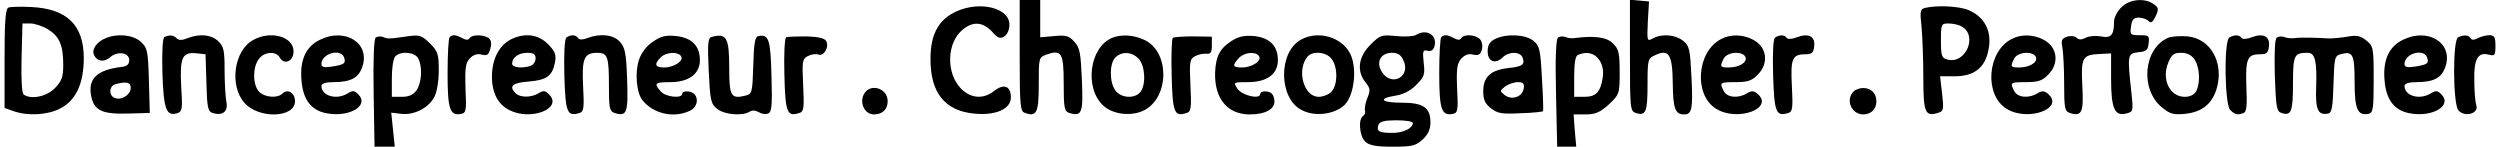 <?xml version="1.0" encoding="UTF-8" standalone="yes"?>
<svg version="1.0" xmlns="http://www.w3.org/2000/svg" width="848.7" height="49.8" viewBox="0 0 849 50" preserveAspectRatio="xMidYMid meet">
  <g transform="translate(0,50) scale(0.1,-0.1)" fill="#000000" stroke="none">
    <path d="M3460 311 c0 -166 2 -190 16 -195 42 -16 49 -1 49 96 0 91 0 92 26
102 52 18 59 6 59 -98 0 -83 2 -95 19 -101 43 -13 48 -1 43 113 -4 92 -7 110
-26 130 -18 20 -28 23 -68 19 l-48 -4 0 63 0 64 -35 0 -35 0 0 -189z"/>
    <path d="M5540 311 c0 -181 1 -190 20 -196 34 -11 40 3 40 96 0 86 1 90 26
101 47 22 59 3 60 -97 1 -85 8 -105 39 -105 26 0 30 19 25 123 -5 99 -7 111
-29 128 -26 21 -72 25 -103 8 -20 -11 -20 -9 -17 58 l4 68 -32 3 -33 3 0 -190z"/>
    <path d="M7215 475 c-14 -13 -25 -35 -25 -49 0 -46 -10 -57 -45 -50 -18 3 -42
1 -52 -5 -14 -7 -23 -7 -30 0 -6 6 -21 8 -33 4 -18 -6 -21 -12 -16 -37 3 -17
6 -72 6 -124 0 -82 2 -93 19 -99 41 -13 48 1 43 91 -5 98 0 107 58 110 l40 2
0 -87 c0 -100 12 -128 51 -118 25 6 25 8 18 74 -14 126 -13 131 24 135 27 2
33 8 35 31 3 25 1 27 -31 27 -32 0 -33 2 -29 30 3 23 9 30 26 30 12 0 27 -5
34 -12 8 -8 14 -4 24 17 11 24 10 29 -7 41 -30 22 -83 17 -110 -11z"/>
    <path d="M13 474 c-10 -4 -13 -49 -13 -174 l0 -168 31 -11 c49 -17 116 -13
158 9 54 27 81 85 81 172 0 112 -57 168 -178 174 -37 2 -73 1 -79 -2z m135
-74 c39 -24 52 -54 52 -121 0 -42 -5 -55 -29 -80 -29 -29 -82 -39 -106 -21 -6
4 -9 54 -7 125 l3 117 27 0 c15 0 42 -9 60 -20z"/>
    <path d="M3244 461 c-60 -27 -88 -78 -88 -160 -1 -116 48 -178 147 -188 74 -8
127 15 127 55 0 39 -24 48 -57 22 -37 -29 -79 -26 -113 8 -52 53 -49 158 7
202 35 28 67 25 98 -7 20 -23 28 -26 43 -17 10 7 17 23 17 40 0 57 -100 82
-181 45z"/>
    <path d="M6546 473 c-17 -4 -18 -12 -12 -65 3 -34 6 -112 6 -173 0 -120 6
-134 52 -119 17 5 18 12 12 65 l-7 59 50 0 c61 0 98 25 112 77 19 68 -5 124
-66 149 -31 13 -108 17 -147 7z m124 -63 c57 -30 15 -130 -48 -113 -19 5 -22
12 -22 64 0 57 1 59 26 59 14 0 34 -4 44 -10z"/>
    <path d="M4811 381 c-8 -5 -38 -7 -67 -4 -51 5 -55 4 -89 -30 -41 -41 -47 -90
-16 -128 16 -20 17 -27 6 -53 -7 -17 -10 -36 -8 -43 2 -6 -1 -14 -6 -18 -18
-10 -13 -70 7 -88 14 -13 38 -17 94 -17 66 0 78 3 102 25 18 17 26 34 26 58 0
50 -24 67 -98 67 -70 0 -83 14 -21 24 26 4 52 17 71 37 27 27 30 35 25 75 -4
40 -3 45 13 41 12 -3 20 2 24 16 10 38 -28 60 -63 38z m-43 -87 c26 -55 -40
-91 -73 -40 -22 34 -5 66 34 66 20 0 31 -7 39 -26z m32 -213 c0 -18 -32 -34
-70 -34 -46 0 -55 6 -47 28 5 11 21 15 62 15 30 0 55 -4 55 -9z"/>
    <path d="M345 370 c-29 -11 -48 -37 -41 -55 9 -24 35 -29 56 -10 25 22 65 16
65 -10 0 -14 -8 -21 -25 -23 -85 -10 -116 -40 -105 -98 9 -50 37 -64 126 -61
l74 2 -3 110 c-3 102 -5 112 -28 133 -26 23 -79 29 -119 12z m85 -170 c0 -23
-32 -43 -54 -34 -22 8 -20 41 2 47 38 10 52 7 52 -13z"/>
    <path d="M545 374 c-6 -2 -9 -49 -7 -121 4 -125 13 -150 50 -139 18 6 19 13
14 94 -5 98 4 116 55 110 l28 -3 3 -97 c2 -83 5 -98 21 -103 34 -11 54 5 47
38 -3 16 -6 65 -6 108 0 68 -3 81 -22 99 -24 22 -62 26 -104 10 -19 -8 -30 -8
-38 0 -10 10 -23 12 -41 4z"/>
    <path d="M848 364 c-66 -35 -83 -156 -30 -215 49 -55 172 -51 172 6 0 28 -25
44 -43 26 -17 -17 -62 -13 -80 7 -21 23 -22 81 -1 110 18 26 59 29 72 6 15
-27 47 -13 47 21 0 50 -77 72 -137 39z"/>
    <path d="M1074 364 c-47 -23 -68 -69 -62 -137 5 -67 33 -103 85 -113 78 -15
147 26 109 64 -13 14 -20 14 -36 4 -38 -24 -90 -9 -90 25 0 8 14 13 39 13 61
0 88 14 101 54 26 80 -60 133 -146 90z m83 -59 c7 -21 2 -25 -41 -32 -27 -4
-36 -2 -36 9 0 35 64 54 77 23z"/>
    <path d="M1265 372 c-6 -4 -9 -76 -7 -190 l3 -182 34 0 35 0 -6 58 -6 58 34
-4 c45 -5 93 20 113 58 9 17 15 55 15 90 0 55 -3 65 -30 92 -29 28 -35 30 -78
24 -64 -9 -65 -9 -82 -2 -8 3 -19 2 -25 -2z m145 -71 c15 -29 12 -83 -6 -109
-11 -15 -25 -22 -50 -22 l-34 0 0 63 c0 36 5 68 12 75 19 19 66 15 78 -7z"/>
    <path d="M1517 373 c-4 -3 -7 -59 -7 -123 0 -124 8 -146 47 -138 16 3 18 13
14 86 -2 68 0 87 14 102 12 13 25 18 41 14 19 -5 24 -1 30 21 5 18 2 30 -7 36
-19 12 -56 11 -64 -1 -4 -7 -12 -7 -25 0 -22 12 -34 13 -43 3z"/>
    <path d="M1735 370 c-42 -17 -68 -58 -73 -113 -5 -64 15 -110 58 -132 73 -38
184 5 136 53 -13 14 -20 14 -36 4 -25 -15 -63 -15 -78 0 -24 24 -12 36 44 40
62 5 81 19 90 65 5 27 1 37 -24 63 -31 31 -73 38 -117 20z m75 -69 c0 -10 -7
-22 -16 -25 -27 -10 -64 -7 -64 7 0 21 22 37 52 37 21 0 28 -5 28 -19z"/>
    <path d="M1915 372 c-6 -4 -9 -55 -7 -129 4 -127 9 -141 52 -128 14 4 16 17
12 90 -5 95 3 115 48 115 36 0 40 -13 40 -115 0 -73 2 -84 19 -90 42 -13 47
-1 43 113 -3 91 -7 110 -25 130 -22 24 -67 29 -111 12 -16 -6 -27 -6 -31 0 -7
12 -26 13 -40 2z"/>
    <path d="M2210 358 c-22 -15 -40 -38 -48 -63 -14 -42 -8 -110 11 -135 36 -47
106 -64 162 -38 34 15 32 61 -2 66 -13 2 -23 -1 -23 -7 0 -18 -56 -12 -73 7
-25 28 -21 32 32 32 63 0 101 28 101 75 0 48 -27 76 -80 82 -36 4 -52 0 -80
-19z m96 -50 c10 -15 -24 -38 -58 -38 -31 0 -35 11 -12 34 18 19 60 21 70 4z"/>
    <path d="M2410 374 c-13 -4 -14 -22 -10 -115 5 -101 7 -113 29 -130 24 -20 85
-25 110 -10 9 6 21 5 31 -1 10 -6 24 -9 32 -5 13 4 15 26 12 128 -3 124 -9
143 -44 136 -12 -2 -16 -22 -18 -100 -3 -94 -4 -97 -27 -103 -49 -12 -55 -2
-55 94 0 104 -9 120 -60 106z"/>
    <path d="M2664 373 c-5 -2 -8 -58 -6 -127 3 -130 9 -145 51 -131 15 4 17 17
13 94 -4 82 -3 90 16 100 11 6 27 8 36 5 19 -7 38 27 26 47 -6 9 -28 14 -68
15 -32 0 -63 -1 -68 -3z"/>
    <path d="M3775 371 c-77 -32 -95 -170 -31 -230 33 -32 99 -39 142 -16 85 46
85 199 -1 239 -36 17 -78 20 -110 7z m91 -72 c22 -24 25 -89 5 -113 -20 -24
-67 -20 -85 6 -21 29 -20 92 0 112 22 22 57 20 80 -5z"/>
    <path d="M3982 371 c-4 -4 -6 -61 -4 -128 3 -127 9 -142 51 -128 15 4 17 17
13 94 -4 80 -2 90 15 99 10 6 28 10 38 9 16 -2 20 4 20 28 l0 30 -63 1 c-34 0
-65 -2 -70 -5z"/>
    <path d="M4183 361 c-41 -26 -55 -53 -57 -110 -2 -87 42 -141 118 -141 55 0
88 19 84 49 -2 18 -10 27 -25 29 -13 2 -23 -2 -23 -8 0 -20 -62 -6 -78 18 -14
22 -14 22 35 22 66 0 103 27 103 75 0 48 -27 76 -80 82 -34 3 -53 -1 -77 -16z
m93 -53 c10 -15 -24 -38 -58 -38 -32 0 -35 6 -11 32 18 20 58 24 69 6z"/>
    <path d="M4419 365 c-78 -42 -77 -200 2 -240 45 -24 113 -15 147 18 33 34 43
127 18 175 -29 56 -109 79 -167 47z m105 -67 c21 -29 20 -87 -1 -110 -9 -10
-29 -18 -44 -18 -51 0 -76 91 -38 137 18 21 66 16 83 -9z"/>
    <path d="M4897 373 c-4 -3 -7 -59 -7 -123 0 -124 8 -146 47 -138 16 3 18 13
14 86 -3 68 0 86 14 102 12 13 25 18 40 14 18 -4 25 -1 30 16 4 12 1 27 -5 35
-14 17 -56 20 -65 5 -4 -7 -12 -7 -25 0 -22 12 -34 13 -43 3z"/>
    <path d="M5080 367 c-18 -9 -25 -21 -25 -42 0 -35 26 -45 51 -21 20 21 60 21
68 0 9 -24 0 -31 -49 -36 -60 -7 -85 -30 -85 -79 0 -29 6 -42 26 -58 23 -18
38 -20 100 -17 41 1 76 5 78 7 1 2 0 53 -4 113 -5 97 -8 110 -29 127 -27 22
-93 25 -131 6z m98 -168 c-4 -29 -40 -42 -65 -23 -17 14 -17 14 1 29 11 8 31
15 44 15 18 0 23 -5 20 -21z"/>
    <path d="M5295 372 c-7 -4 -10 -69 -7 -189 l4 -183 32 0 33 0 -5 55 -4 55 41
0 c33 0 49 7 79 34 36 34 37 36 37 110 0 65 -3 79 -23 98 -21 22 -65 27 -132
18 -8 -1 -22 0 -30 4 -8 3 -20 2 -25 -2z m141 -77 c11 -17 15 -37 11 -61 -8
-49 -23 -64 -63 -64 l-34 0 0 69 c0 46 4 71 13 74 30 13 57 6 73 -18z"/>
    <path d="M5851 367 c-84 -43 -94 -191 -17 -238 73 -45 200 2 140 52 -12 10
-20 10 -35 1 -29 -18 -67 -15 -79 7 -15 30 -14 31 40 31 41 0 56 5 75 25 40
39 32 96 -16 120 -34 18 -76 19 -108 2z m83 -62 c6 -18 -22 -35 -58 -35 -29 0
-30 3 -16 31 13 23 65 26 74 4z"/>
    <path d="M6035 372 c-7 -4 -9 -52 -7 -129 4 -127 10 -141 52 -128 14 4 16 17
12 91 -5 94 1 109 46 109 22 0 28 5 30 28 4 33 -19 45 -59 30 -17 -7 -31 -7
-35 -2 -6 11 -25 11 -39 1z"/>
    <path d="M6841 367 c-84 -43 -94 -191 -17 -238 73 -45 200 2 140 52 -12 10
-20 10 -35 1 -29 -18 -67 -15 -79 7 -15 30 -14 31 40 31 41 0 56 5 75 25 40
39 32 96 -16 120 -34 18 -76 19 -108 2z m83 -62 c6 -18 -22 -35 -58 -35 -29 0
-30 3 -16 31 13 23 65 26 74 4z"/>
    <path d="M7374 371 c-83 -36 -96 -174 -22 -236 28 -23 39 -27 80 -23 59 6 94
35 109 90 23 87 -23 167 -101 174 -25 2 -55 0 -66 -5z m90 -73 c18 -26 21 -80
6 -109 -7 -12 -21 -19 -39 -19 -51 0 -80 59 -56 117 11 27 19 33 44 33 20 0
35 -8 45 -22z"/>
    <path d="M7583 372 c-19 -12 -16 -228 3 -247 17 -16 25 -18 46 -10 10 4 12 26
9 91 -3 94 3 109 47 109 22 0 28 5 30 28 4 33 -19 45 -59 30 -17 -7 -31 -7
-35 -2 -6 11 -25 11 -41 1z"/>
    <path d="M7745 372 c-7 -4 -9 -52 -7 -129 4 -109 6 -123 23 -128 33 -11 39 4
39 100 0 98 4 105 50 105 25 0 32 -27 29 -116 -3 -78 6 -98 41 -91 12 2 16 22
18 100 3 93 4 97 27 103 39 10 45 -2 45 -95 0 -93 10 -116 47 -109 16 3 18 16
18 117 0 108 -1 114 -25 133 -20 16 -33 19 -65 13 -22 -4 -50 -6 -62 -6 -52 3
-99 4 -118 1 -11 -1 -27 0 -35 4 -8 3 -20 2 -25 -2z"/>
    <path d="M8174 364 c-47 -23 -68 -69 -62 -137 5 -67 33 -103 85 -113 78 -15
147 26 109 64 -13 14 -20 14 -36 4 -38 -24 -90 -9 -90 25 0 8 14 13 39 13 61
0 88 14 101 54 26 80 -60 133 -146 90z m83 -59 c7 -21 2 -25 -41 -32 -27 -4
-36 -2 -36 9 0 35 64 54 77 23z"/>
    <path d="M8363 373 c-19 -7 -18 -223 0 -248 20 -26 71 -13 62 16 -4 11 -7 48
-7 84 -2 73 12 98 48 89 22 -6 24 -3 24 30 0 30 -4 36 -21 36 -11 0 -29 -5
-39 -10 -13 -7 -21 -7 -25 0 -7 11 -22 12 -42 3z"/>
    <path d="M2929 179 c-16 -30 3 -69 34 -69 29 0 47 17 47 45 0 45 -60 63 -81
24z"/>
    <path d="M6302 188 c-28 -28 -7 -78 33 -78 27 0 45 18 45 45 0 27 -18 45 -45
45 -12 0 -26 -5 -33 -12z"/>
  </g>
</svg>